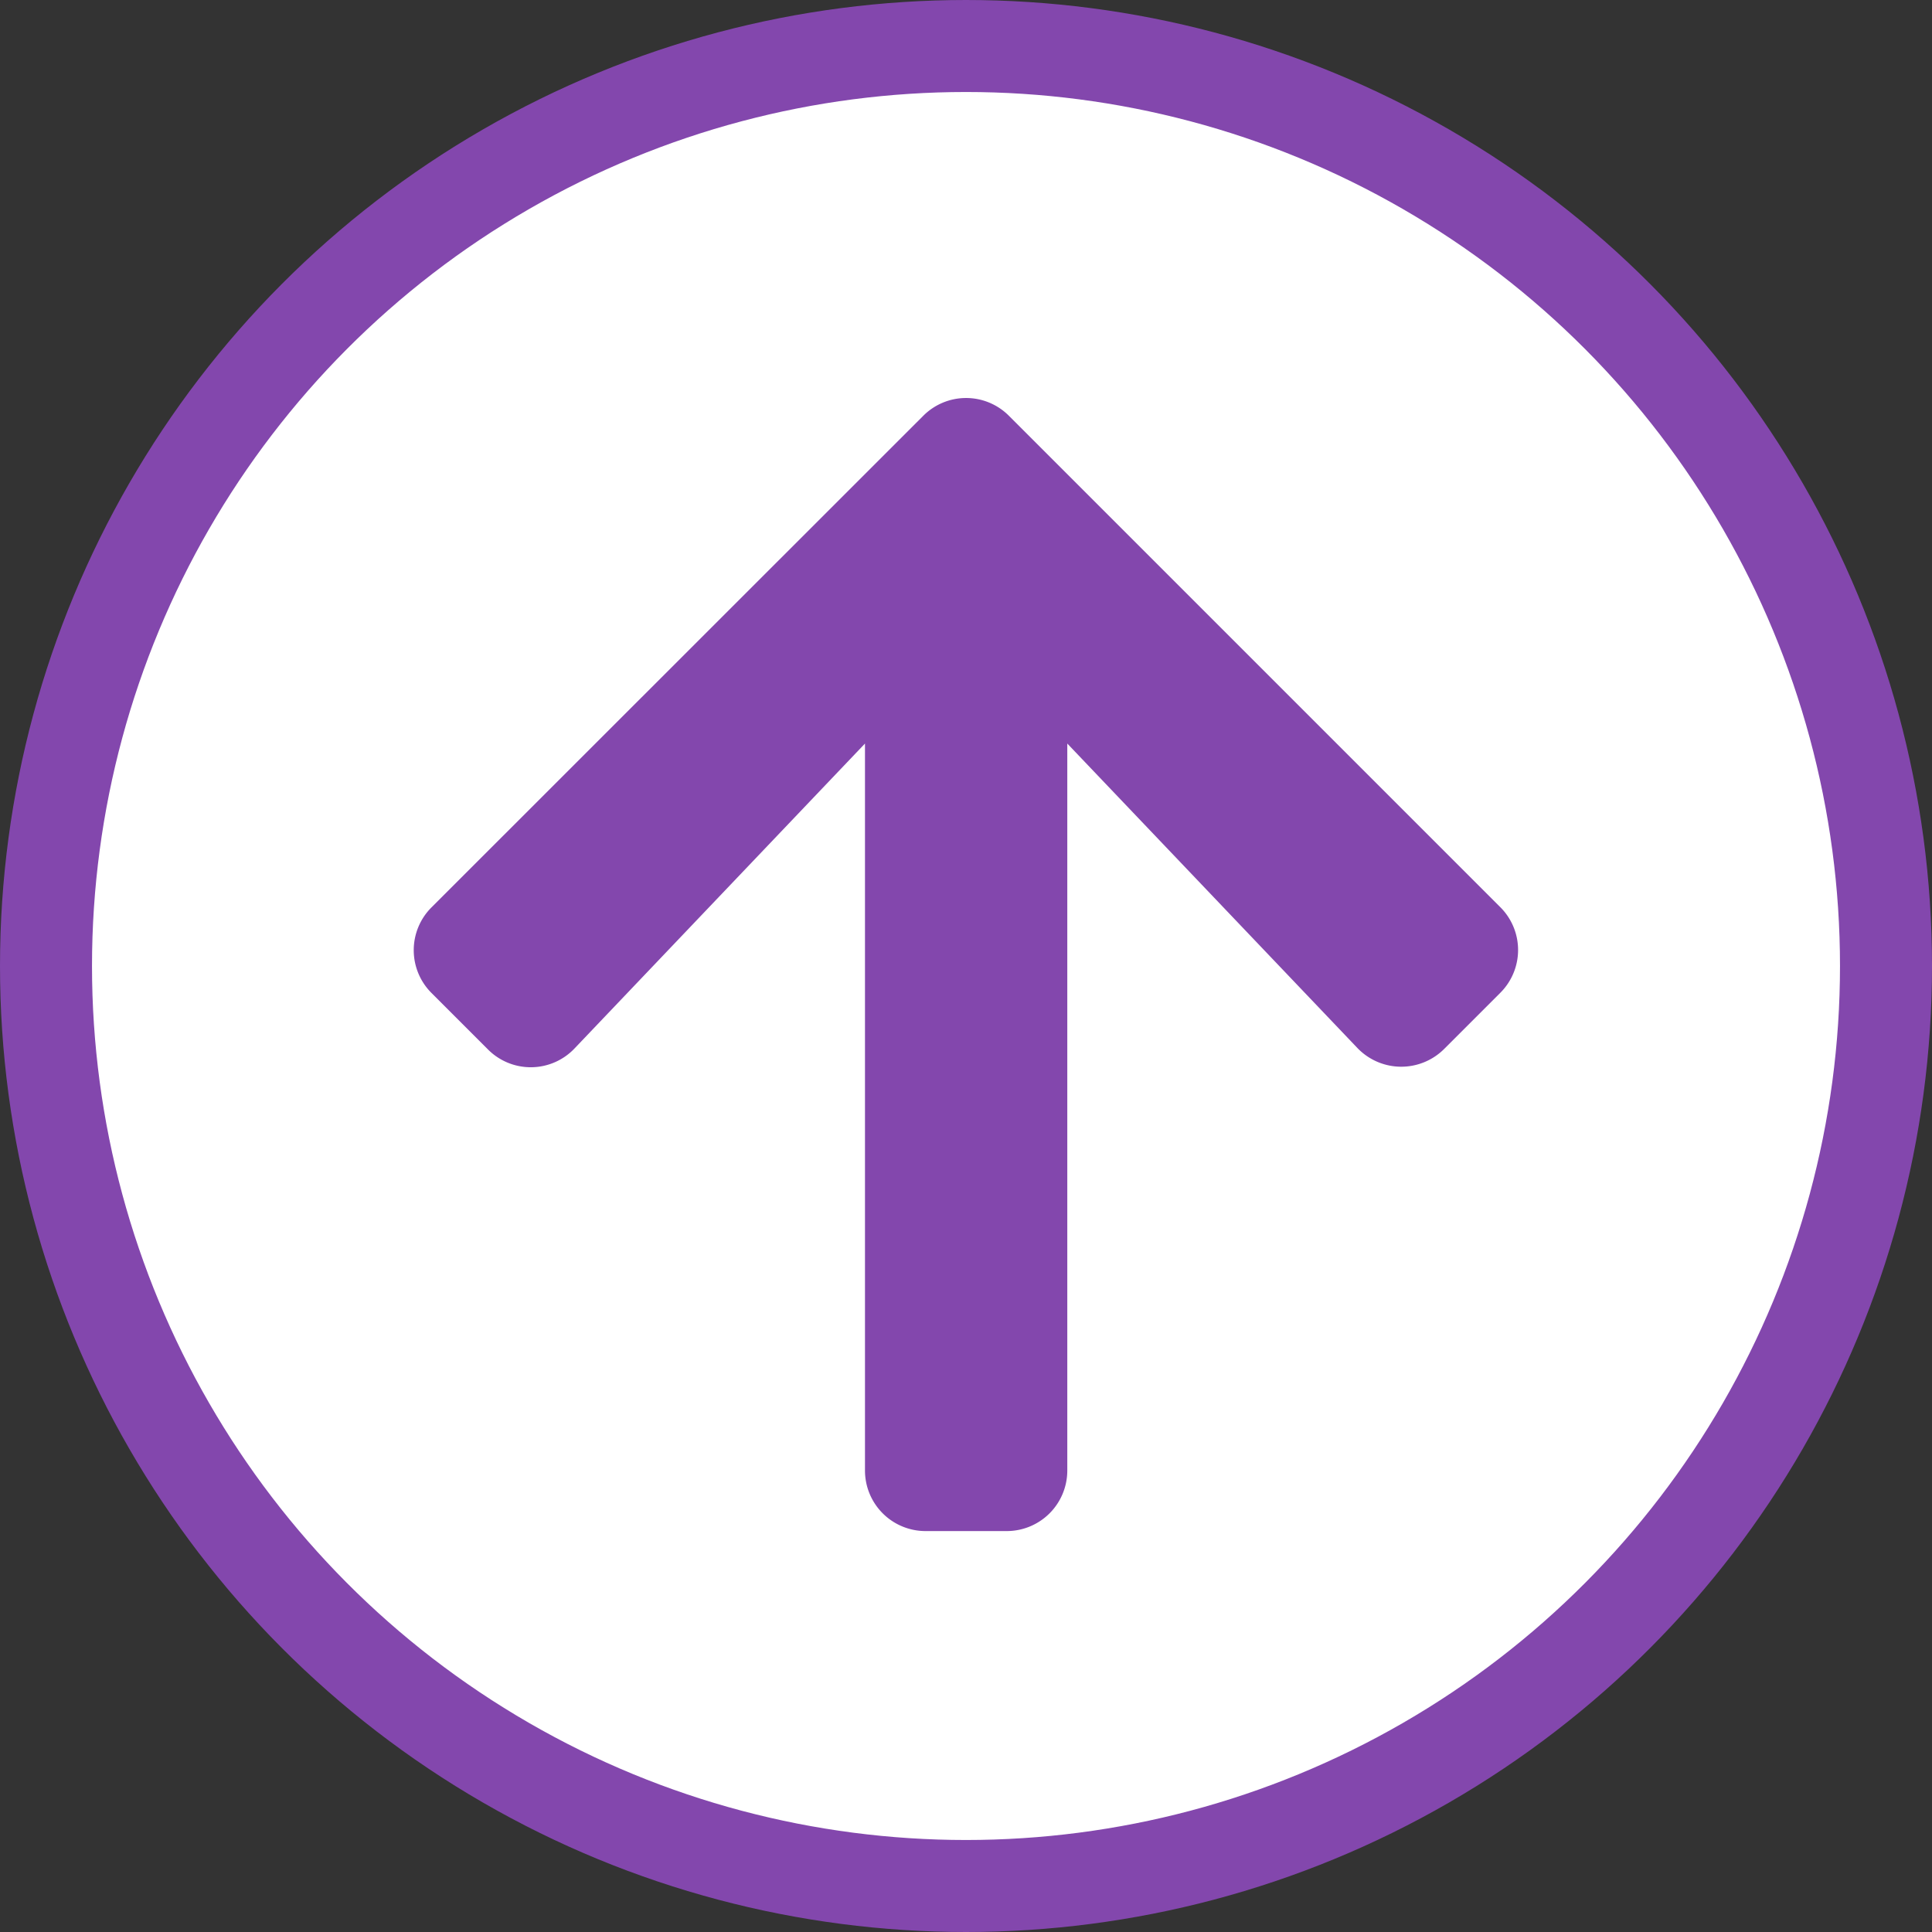 <svg xmlns="http://www.w3.org/2000/svg" width="21" height="21" viewBox="0 0 21 21">
  <rect x="0" y="0" width="21" height="21" fill="#333333" stroke="none"/>
  <g id="Group_47425" data-name="Group 47425" transform="translate(-641.193 -3536.941)">
    <g id="Back_To_Top" transform="translate(641.693 3537.441)">
      <circle id="Ellipse_2464" data-name="Ellipse 2464" cx="10" cy="10" r="10" fill="#fff" stroke="#8347ad" stroke-width="1"/>
      <g id="Group_23677" data-name="Group 23677" transform="translate(4.001 0.5)">
        <path id="Icon_awesome-arrow-up" data-name="Icon awesome-arrow-up" d="M.8,7.078l-.61-.61a.657.657,0,0,1,0-.932L5.534.194a.657.657,0,0,1,.932,0l5.34,5.34a.657.657,0,0,1,0,.932l-.61.61a.66.66,0,0,1-.943-.011L7.1,3.756v7.9a.658.658,0,0,1-.66.66H5.561a.658.658,0,0,1-.66-.66v-7.9L1.747,7.067A.656.656,0,0,1,.8,7.078Z" transform="translate(0 3.326)" fill="#8347ad"/>
      </g>
    </g>
  </g>
</svg>
